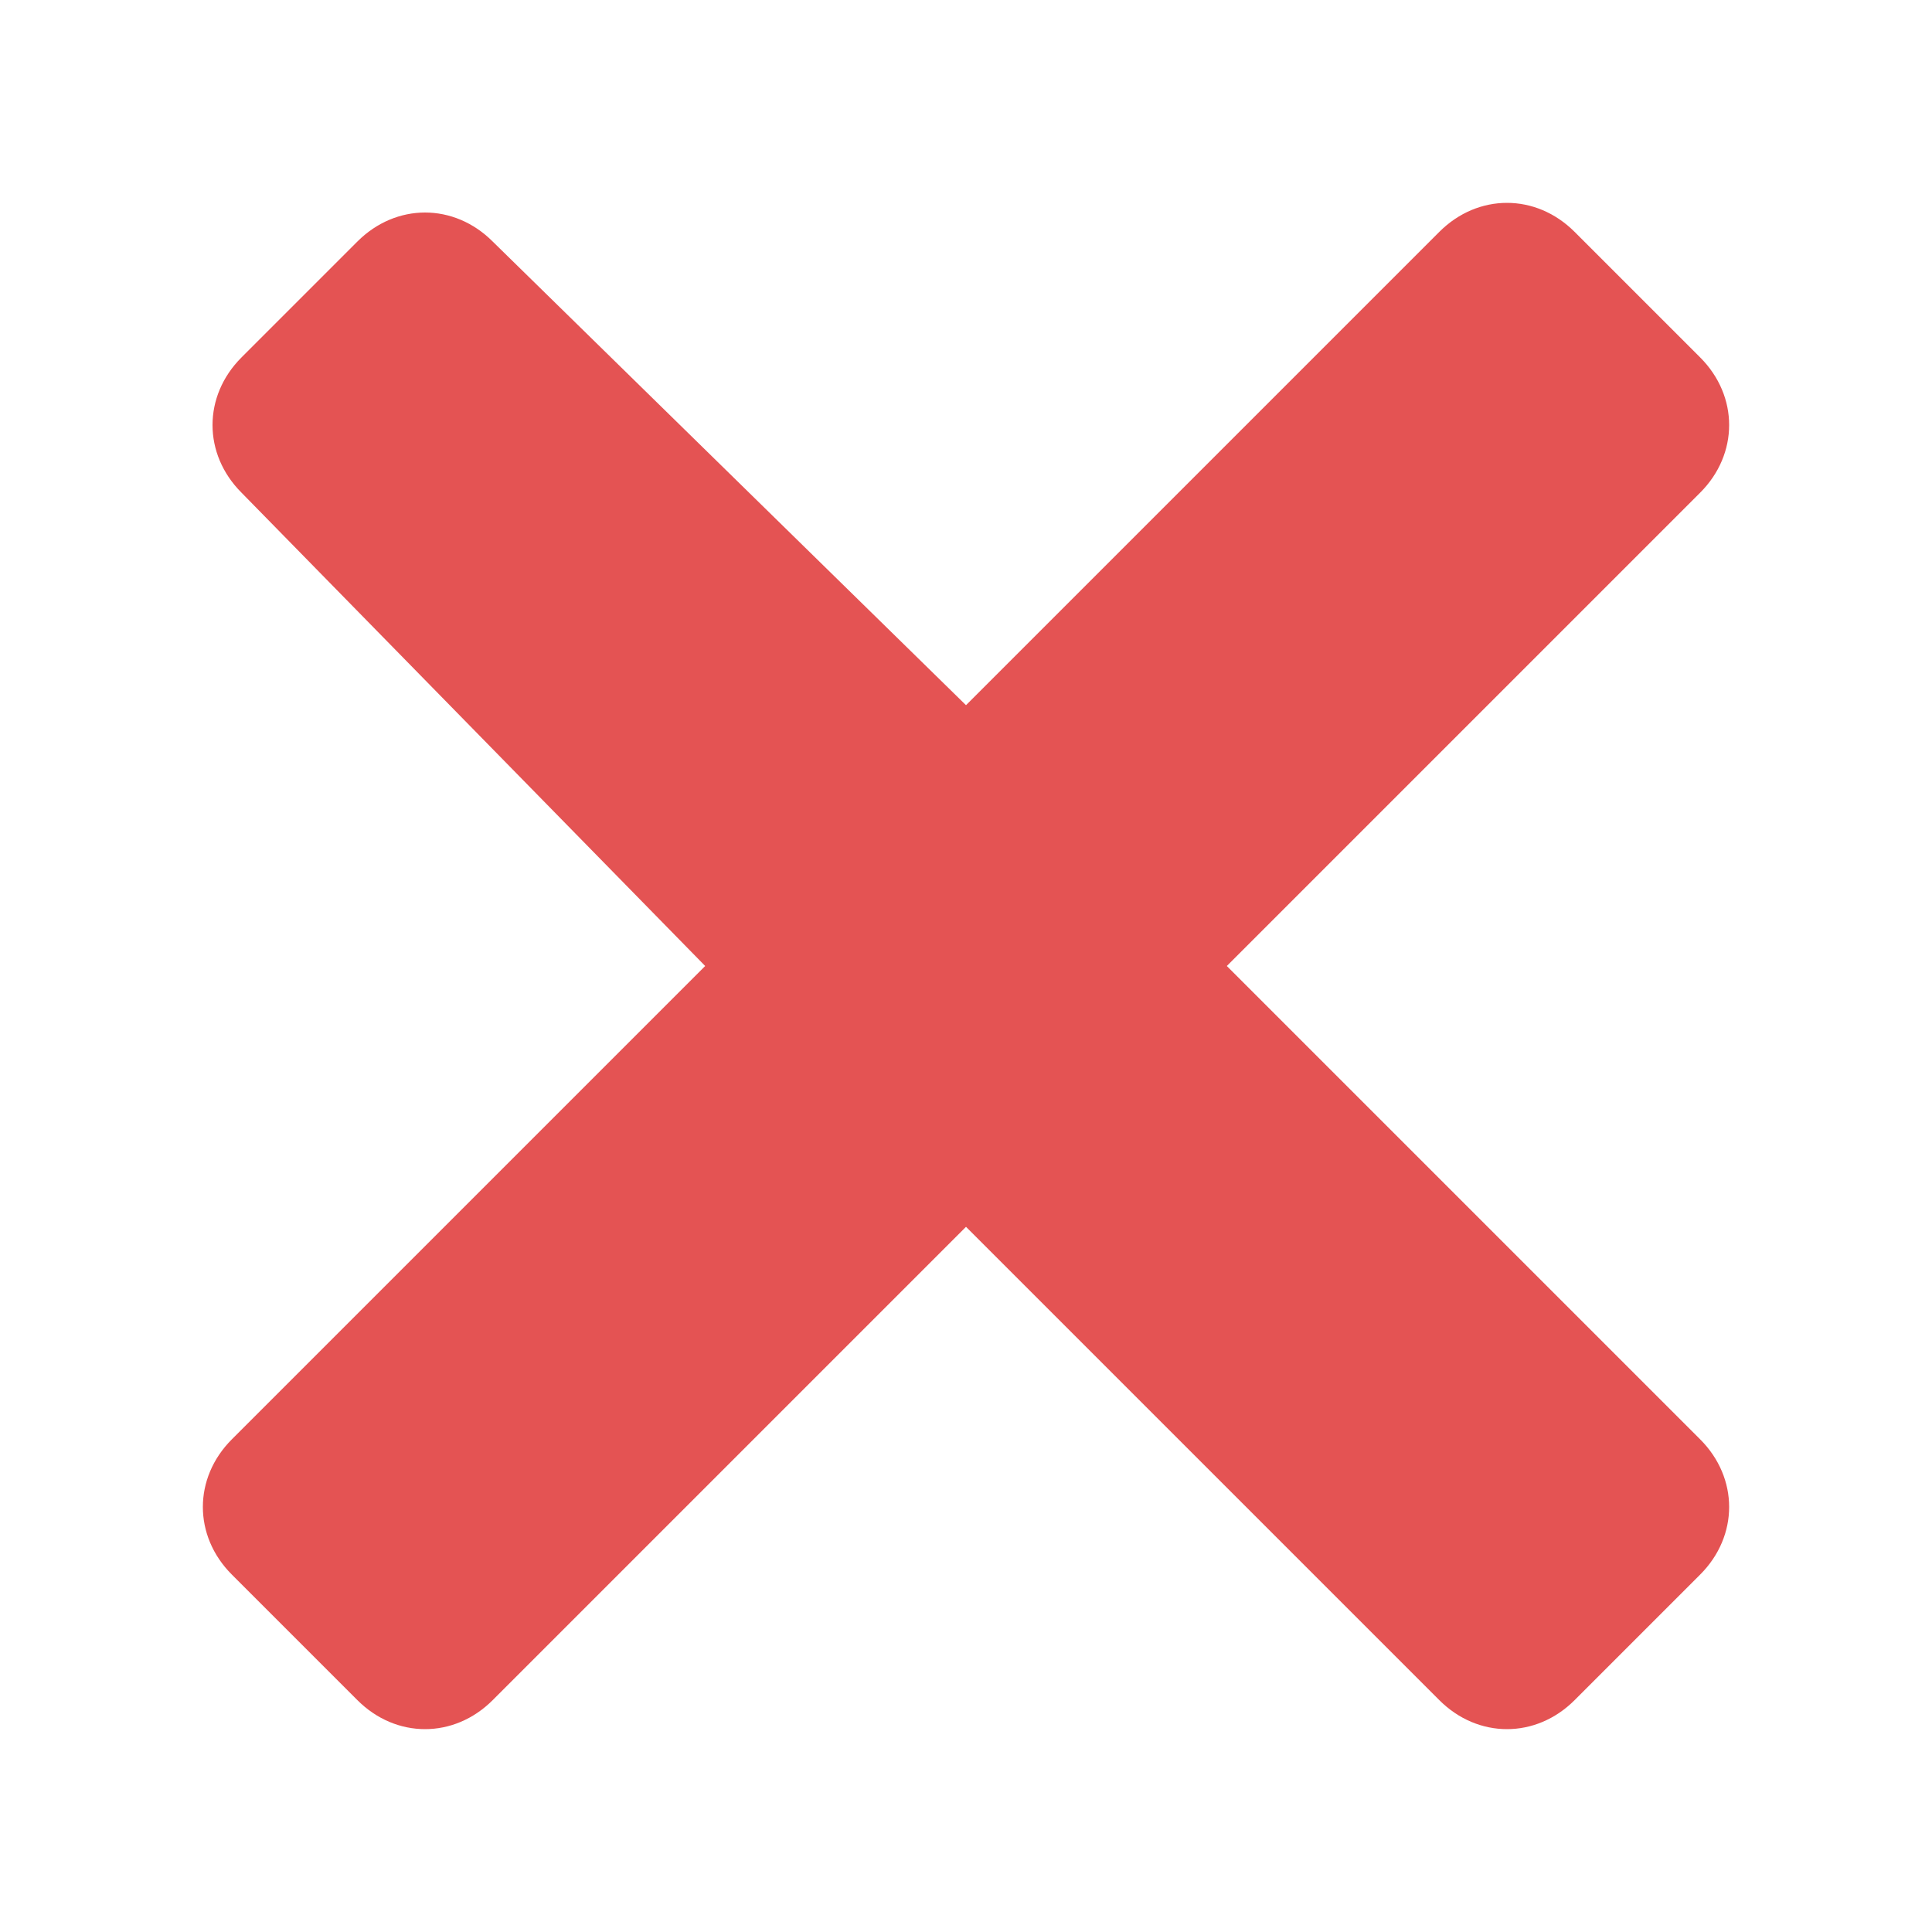 <svg xmlns="http://www.w3.org/2000/svg" width="20" height="20"><path d="M12.7 10l4.9-4.9c.4-.4.4-1 0-1.4l-1.3-1.3c-.4-.4-1-.4-1.4 0L10 7.3 5.1 2.5c-.4-.4-1-.4-1.4 0L2.5 3.7c-.4.4-.4 1 0 1.4L7.3 10l-4.9 4.9c-.4.4-.4 1 0 1.4l1.3 1.3c.4.4 1 .4 1.4 0l4.9-4.9 4.9 4.9c.4.4 1 .4 1.4 0l1.3-1.3c.4-.4.4-1 0-1.4L12.7 10z" fill="#e45353"/></svg>